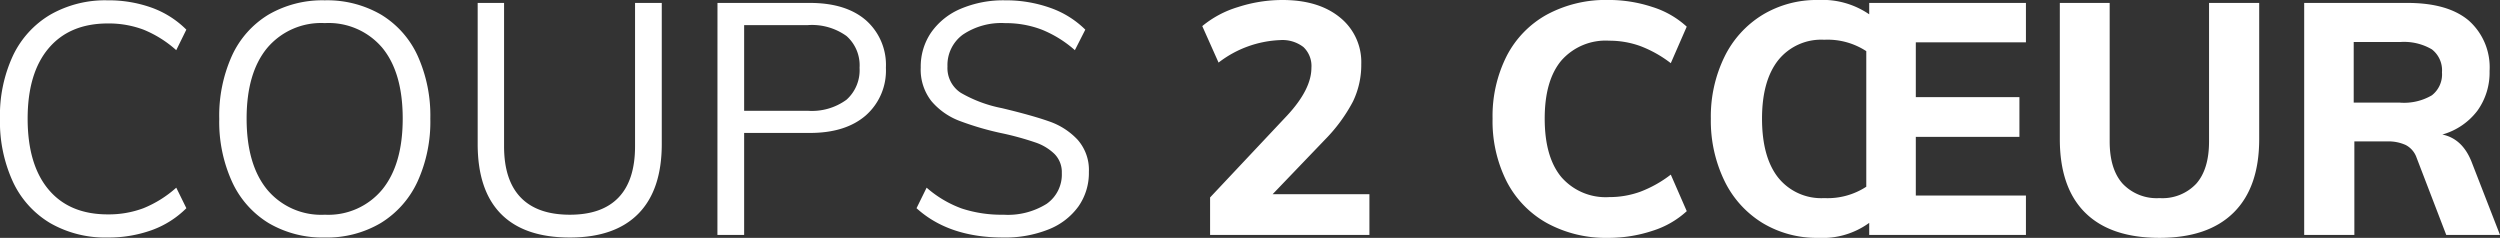 <svg xmlns="http://www.w3.org/2000/svg" width="368.304" height="35.04" viewBox="0 0 368.304 35.04">
  <rect x="0" y="0" width="368.304" height="35.04" fill="#333333" stroke="none"/>
  <path id="Tracé_538608" data-name="Tracé 538608" d="M-167.688.384a16.262,16.262,0,0,1-8.424-2.112,13.9,13.9,0,0,1-5.5-6.072,21.187,21.187,0,0,1-1.92-9.336,20.875,20.875,0,0,1,1.92-9.288,13.948,13.948,0,0,1,5.5-6.024,16.262,16.262,0,0,1,8.424-2.112,18.8,18.8,0,0,1,6.5,1.08,13.873,13.873,0,0,1,5.112,3.24l-1.488,3.024a16.625,16.625,0,0,0-4.824-3.024,14.558,14.558,0,0,0-5.256-.912q-5.616,0-8.712,3.648t-3.1,10.368q0,6.768,3.072,10.44t8.736,3.672a14.558,14.558,0,0,0,5.256-.912A16.625,16.625,0,0,0-157.56-6.96l1.488,3.024A13.873,13.873,0,0,1-161.184-.7,18.8,18.8,0,0,1-167.688.384Zm32.016,0a15.686,15.686,0,0,1-8.256-2.112,13.887,13.887,0,0,1-5.4-6.072,21.3,21.3,0,0,1-1.9-9.288,21.489,21.489,0,0,1,1.872-9.312,13.765,13.765,0,0,1,5.376-6.048,15.781,15.781,0,0,1,8.3-2.112,15.781,15.781,0,0,1,8.3,2.112,13.765,13.765,0,0,1,5.376,6.048,21.368,21.368,0,0,1,1.872,9.264,21.257,21.257,0,0,1-1.9,9.312,14.065,14.065,0,0,1-5.4,6.072A15.55,15.55,0,0,1-135.672.384Zm0-3.36a10.308,10.308,0,0,0,8.448-3.7q3.024-3.7,3.024-10.464t-3-10.416a10.352,10.352,0,0,0-8.472-3.648,10.392,10.392,0,0,0-8.5,3.672q-3.024,3.672-3.024,10.392,0,6.768,3.024,10.464A10.362,10.362,0,0,0-135.672-2.976Zm36.1,3.36q-6.72,0-10.152-3.48t-3.432-10.3V-34.176h3.888v21.12q0,4.992,2.448,7.536t7.248,2.544q4.752,0,7.176-2.544t2.424-7.536v-21.12h3.936v20.784q0,6.768-3.456,10.272T-99.576.384Zm21.744-34.56H-64.2q5.28,0,8.232,2.544a8.763,8.763,0,0,1,2.952,7.008,8.8,8.8,0,0,1-2.976,7.032q-2.976,2.568-8.208,2.568h-9.7V0h-3.936Zm13.3,15.888a8.627,8.627,0,0,0,5.712-1.632,5.831,5.831,0,0,0,1.92-4.7,5.759,5.759,0,0,0-1.92-4.68,8.717,8.717,0,0,0-5.712-1.608H-73.9v12.624ZM-35.736.384q-8.016,0-12.768-4.32l1.488-3.024a16.28,16.28,0,0,0,5.184,3.072,18.813,18.813,0,0,0,6.144.912,10.763,10.763,0,0,0,6.36-1.608A5.264,5.264,0,0,0-27.1-9.12a3.8,3.8,0,0,0-1.08-2.808,7.482,7.482,0,0,0-2.832-1.7,43.484,43.484,0,0,0-4.68-1.3,43.021,43.021,0,0,1-6.48-1.872A10.114,10.114,0,0,1-46.3-19.7a7.492,7.492,0,0,1-1.584-4.968,8.879,8.879,0,0,1,1.536-5.16A10.094,10.094,0,0,1-42-33.312a16.01,16.01,0,0,1,6.552-1.248,19.444,19.444,0,0,1,6.624,1.1A13.819,13.819,0,0,1-23.64-30.24l-1.536,3.024a16.933,16.933,0,0,0-4.872-3.024,14.793,14.793,0,0,0-5.4-.96,10.145,10.145,0,0,0-6.24,1.7,5.544,5.544,0,0,0-2.256,4.68,4.345,4.345,0,0,0,1.968,3.888,19.512,19.512,0,0,0,6.048,2.256q4.416,1.056,6.936,1.944a10.331,10.331,0,0,1,4.2,2.688,6.718,6.718,0,0,1,1.68,4.776A8.58,8.58,0,0,1-24.648-4.2,9.88,9.88,0,0,1-29.04-.816,17.2,17.2,0,0,1-35.736.384ZM18.216-6V0H-5.256V-5.52L6.12-17.616q3.552-3.84,3.552-7.008A3.839,3.839,0,0,0,8.5-27.672,5.056,5.056,0,0,0,5.064-28.7a15.857,15.857,0,0,0-9.072,3.312l-2.4-5.376a15.033,15.033,0,0,1,5.28-2.808A21.244,21.244,0,0,1,5.4-34.608q5.328,0,8.472,2.568a8.436,8.436,0,0,1,3.144,6.888,12.411,12.411,0,0,1-1.224,5.5,23.732,23.732,0,0,1-4.1,5.592L3.96-6ZM53.4.432a18.081,18.081,0,0,1-9.048-2.184A14.73,14.73,0,0,1,38.424-7.9a19.719,19.719,0,0,1-2.064-9.24,19.611,19.611,0,0,1,2.064-9.192,14.579,14.579,0,0,1,5.928-6.12,18.242,18.242,0,0,1,9.048-2.16,20.431,20.431,0,0,1,6.5,1.032,13.342,13.342,0,0,1,5.064,2.9L62.616-25.3a17.532,17.532,0,0,0-4.488-2.52,13.342,13.342,0,0,0-4.584-.792,8.678,8.678,0,0,0-7.056,2.928q-2.448,2.928-2.448,8.544,0,5.664,2.448,8.616a8.645,8.645,0,0,0,7.056,2.952,13.342,13.342,0,0,0,4.584-.792,17.532,17.532,0,0,0,4.488-2.52L64.968-3.5A13.342,13.342,0,0,1,59.9-.6,20.431,20.431,0,0,1,53.4.432Zm45.312-28.8V-20.3h15.264v5.856H98.712v8.64h16.224V0H91.848V-1.776A11.68,11.68,0,0,1,84.312.432,15.38,15.38,0,0,1,76.1-1.776a14.865,14.865,0,0,1-5.592-6.216,20.276,20.276,0,0,1-1.992-9.144,20.014,20.014,0,0,1,1.992-9.072A14.9,14.9,0,0,1,76.1-32.4a15.38,15.38,0,0,1,8.208-2.208A12.181,12.181,0,0,1,91.848-32.5v-1.68h23.088v5.808ZM76.056-17.136q0,5.664,2.376,8.688a8.13,8.13,0,0,0,6.792,3.024A10.427,10.427,0,0,0,91.416-7.1V-27.072a10.427,10.427,0,0,0-6.192-1.68,8.13,8.13,0,0,0-6.792,3.024Q76.056-22.7,76.056-17.136ZM134.616.432q-7.2,0-10.944-3.7t-3.744-10.848V-34.176h7.344v20.4q0,4.08,1.9,6.216a6.9,6.9,0,0,0,5.448,2.136A6.826,6.826,0,0,0,140.04-7.56q1.872-2.136,1.872-6.216v-20.4H149.3v20.064q0,7.1-3.768,10.824T134.616.432ZM184.776,0h-7.92l-4.368-11.376a3.314,3.314,0,0,0-1.608-1.872,6.159,6.159,0,0,0-2.712-.528H163.32V0h-7.392V-34.176h15.216q5.952,0,9.024,2.592a9.192,9.192,0,0,1,3.072,7.44,9.612,9.612,0,0,1-1.8,5.856,9.83,9.83,0,0,1-5.16,3.5q3.024.624,4.368,4.176ZM170.04-19.488a8.1,8.1,0,0,0,4.7-1.08,3.9,3.9,0,0,0,1.488-3.384,3.9,3.9,0,0,0-1.488-3.384,8.1,8.1,0,0,0-4.7-1.08h-6.816v8.928Z" transform="translate(183.528 34.608)" fill="#fff"/>
</svg>
